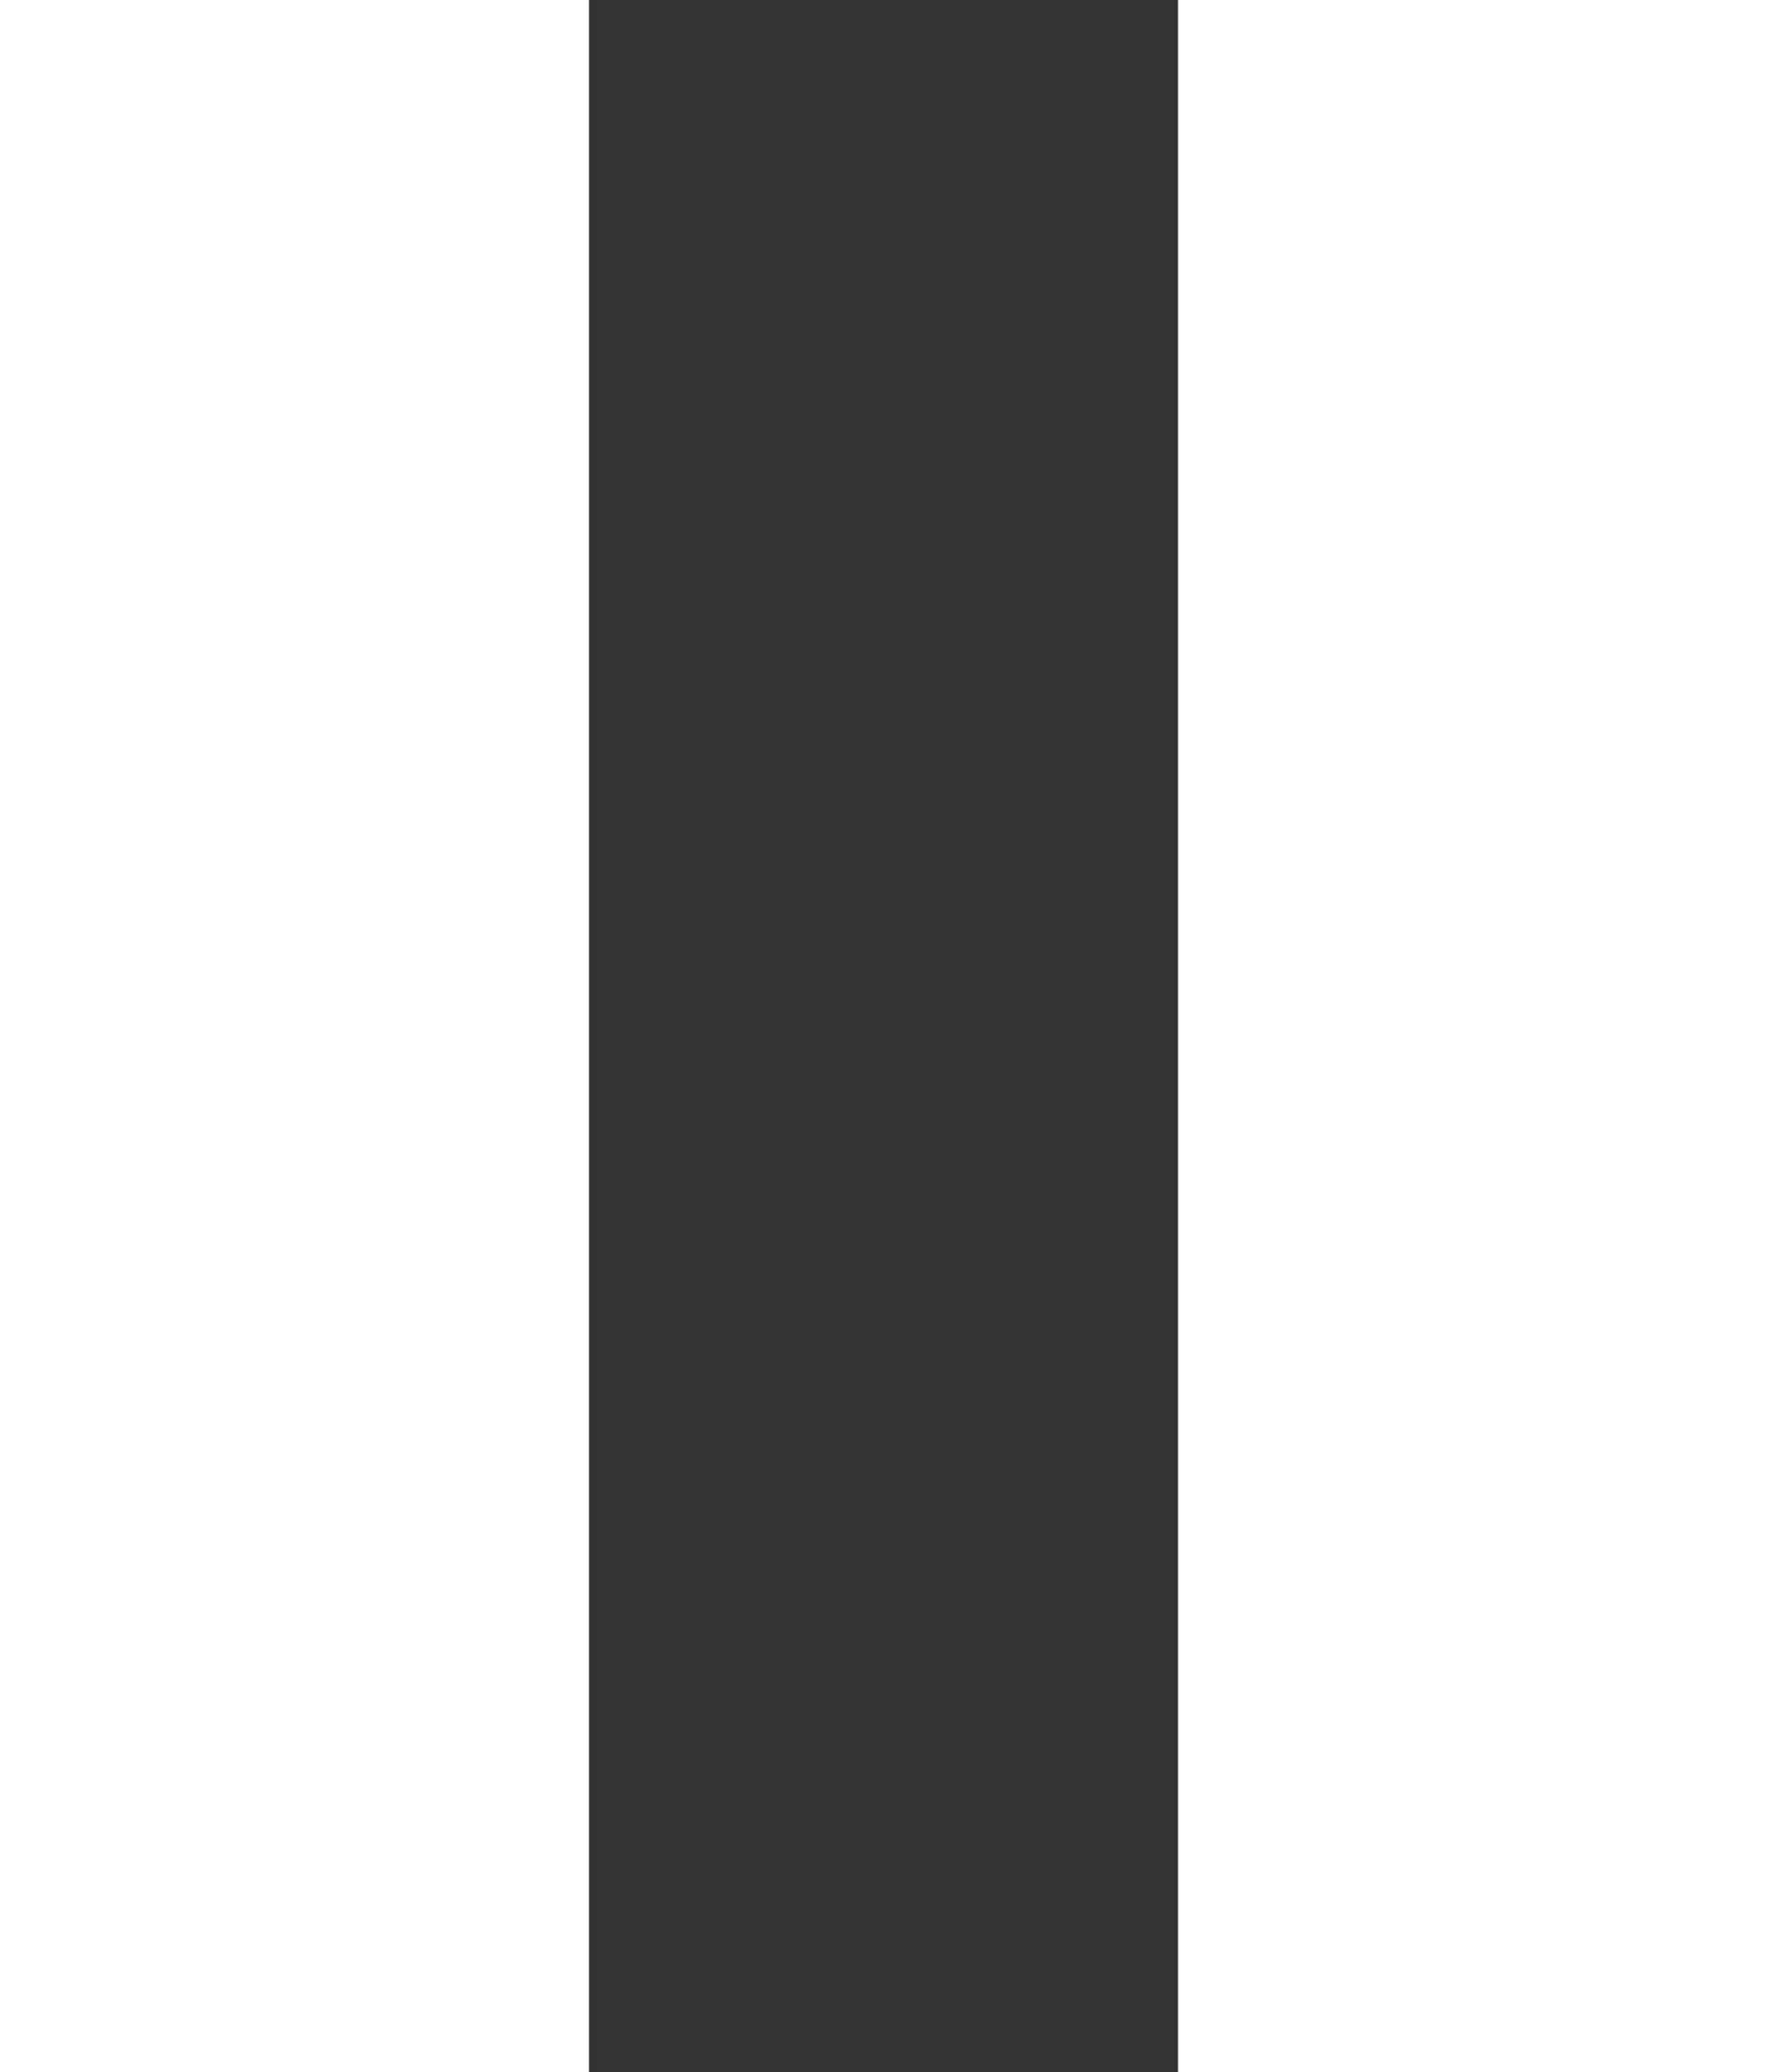 <svg width="29" height="34" viewBox="0 0 29 34" fill="none" xmlns="http://www.w3.org/2000/svg">
<rect x="0" y="0" width="29" height="34" fill="#333333" stroke="none"/>
<path d="M19.333 34H29V0H19.333M0 34H9.667V0H0V34Z" fill="white"/>
</svg>
